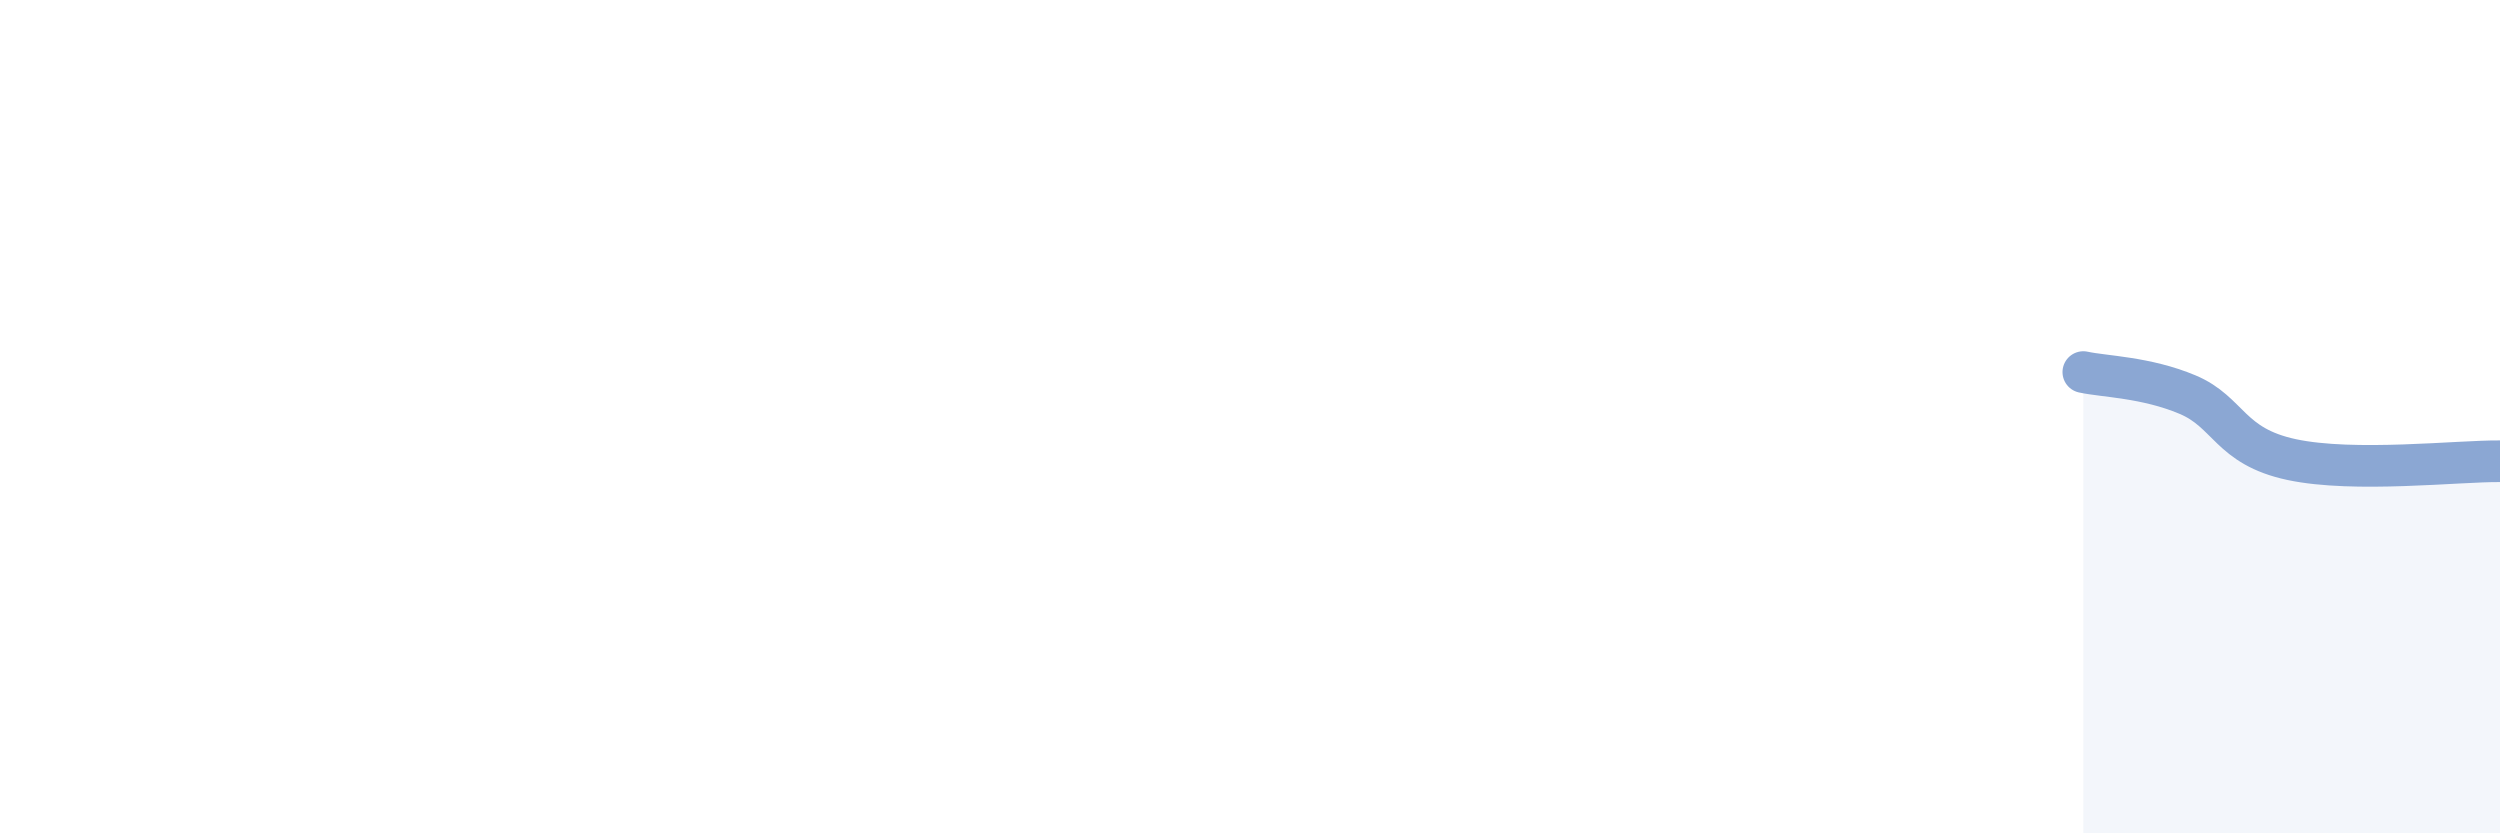 
    <svg width="60" height="20" viewBox="0 0 60 20" xmlns="http://www.w3.org/2000/svg">
      <path
        d="M 50,8.93 C 50.5,9.04 51.5,9.05 52.5,9.47 C 53.5,9.89 53.5,10.71 55,11.03 C 56.5,11.35 59,11.06 60,11.07L60 20L50 20Z"
        fill="#8ba7d3"
        opacity="0.1"
        stroke-linecap="round"
        stroke-linejoin="round"
      />
      <path
        d="M 50,8.93 C 50.5,9.04 51.5,9.05 52.5,9.47 C 53.5,9.89 53.5,10.71 55,11.03 C 56.5,11.35 59,11.06 60,11.07"
        stroke="#8ba7d3"
        stroke-width="1"
        fill="none"
        stroke-linecap="round"
        stroke-linejoin="round"
      />
    </svg>
  
